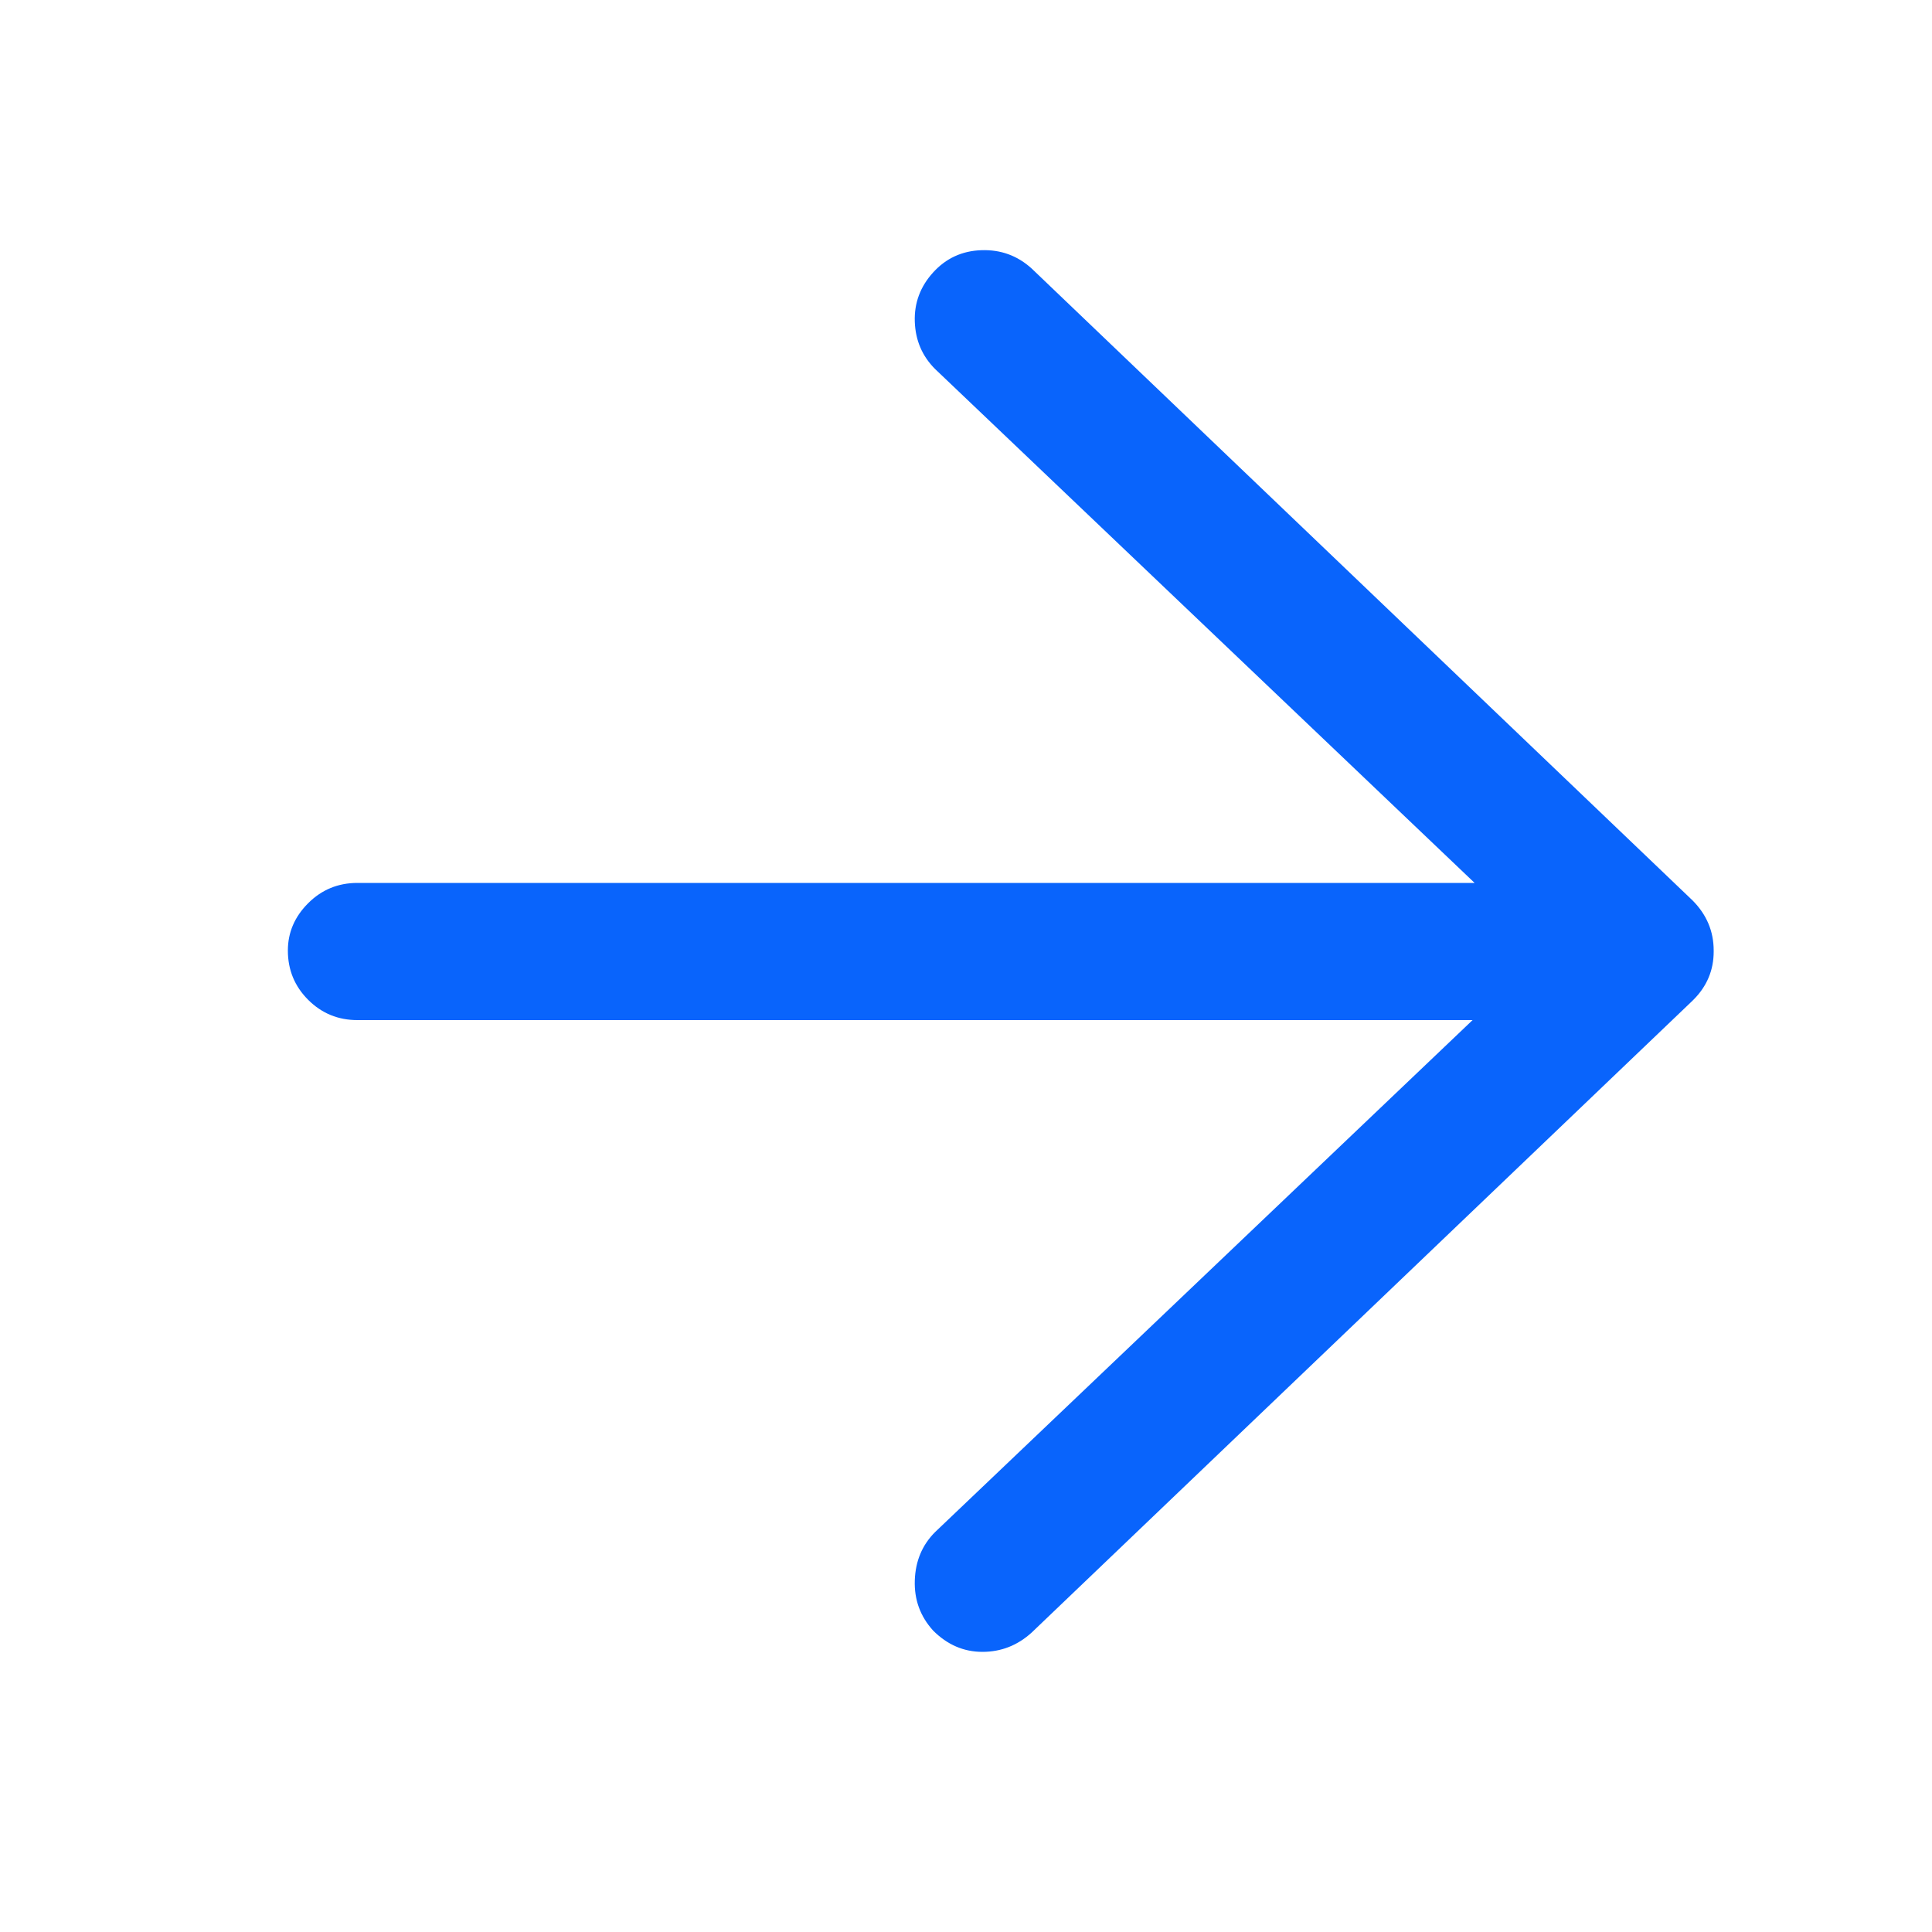 <svg preserveAspectRatio="none" width="100%" height="100%" overflow="visible" style="display: block;" viewBox="0 0 18 18" fill="none" xmlns="http://www.w3.org/2000/svg">
<g id="Icon">
<path id="Vector" d="M8.694 15.192C8.826 15.324 8.979 15.39 9.153 15.39C9.327 15.39 9.48 15.33 9.612 15.21L15.768 9.324C15.9 9.192 15.966 9.036 15.966 8.856C15.966 8.676 15.9 8.52 15.768 8.388L9.612 2.502C9.48 2.382 9.324 2.325 9.144 2.331C8.964 2.337 8.814 2.406 8.694 2.538C8.574 2.67 8.517 2.823 8.523 2.997C8.529 3.171 8.592 3.318 8.712 3.438L14.4 8.856L8.712 14.274C8.592 14.394 8.529 14.544 8.523 14.724C8.517 14.904 8.574 15.06 8.694 15.192ZM2.682 8.856C2.682 9.036 2.745 9.189 2.871 9.315C2.997 9.441 3.15 9.504 3.33 9.504H15.318C15.498 9.504 15.651 9.441 15.777 9.315C15.903 9.189 15.966 9.039 15.966 8.865C15.966 8.691 15.903 8.541 15.777 8.415C15.651 8.289 15.498 8.226 15.318 8.226H3.33C3.15 8.226 2.997 8.289 2.871 8.415C2.745 8.541 2.682 8.688 2.682 8.856Z" fill="#0964FC"/>
</g>
</svg>

